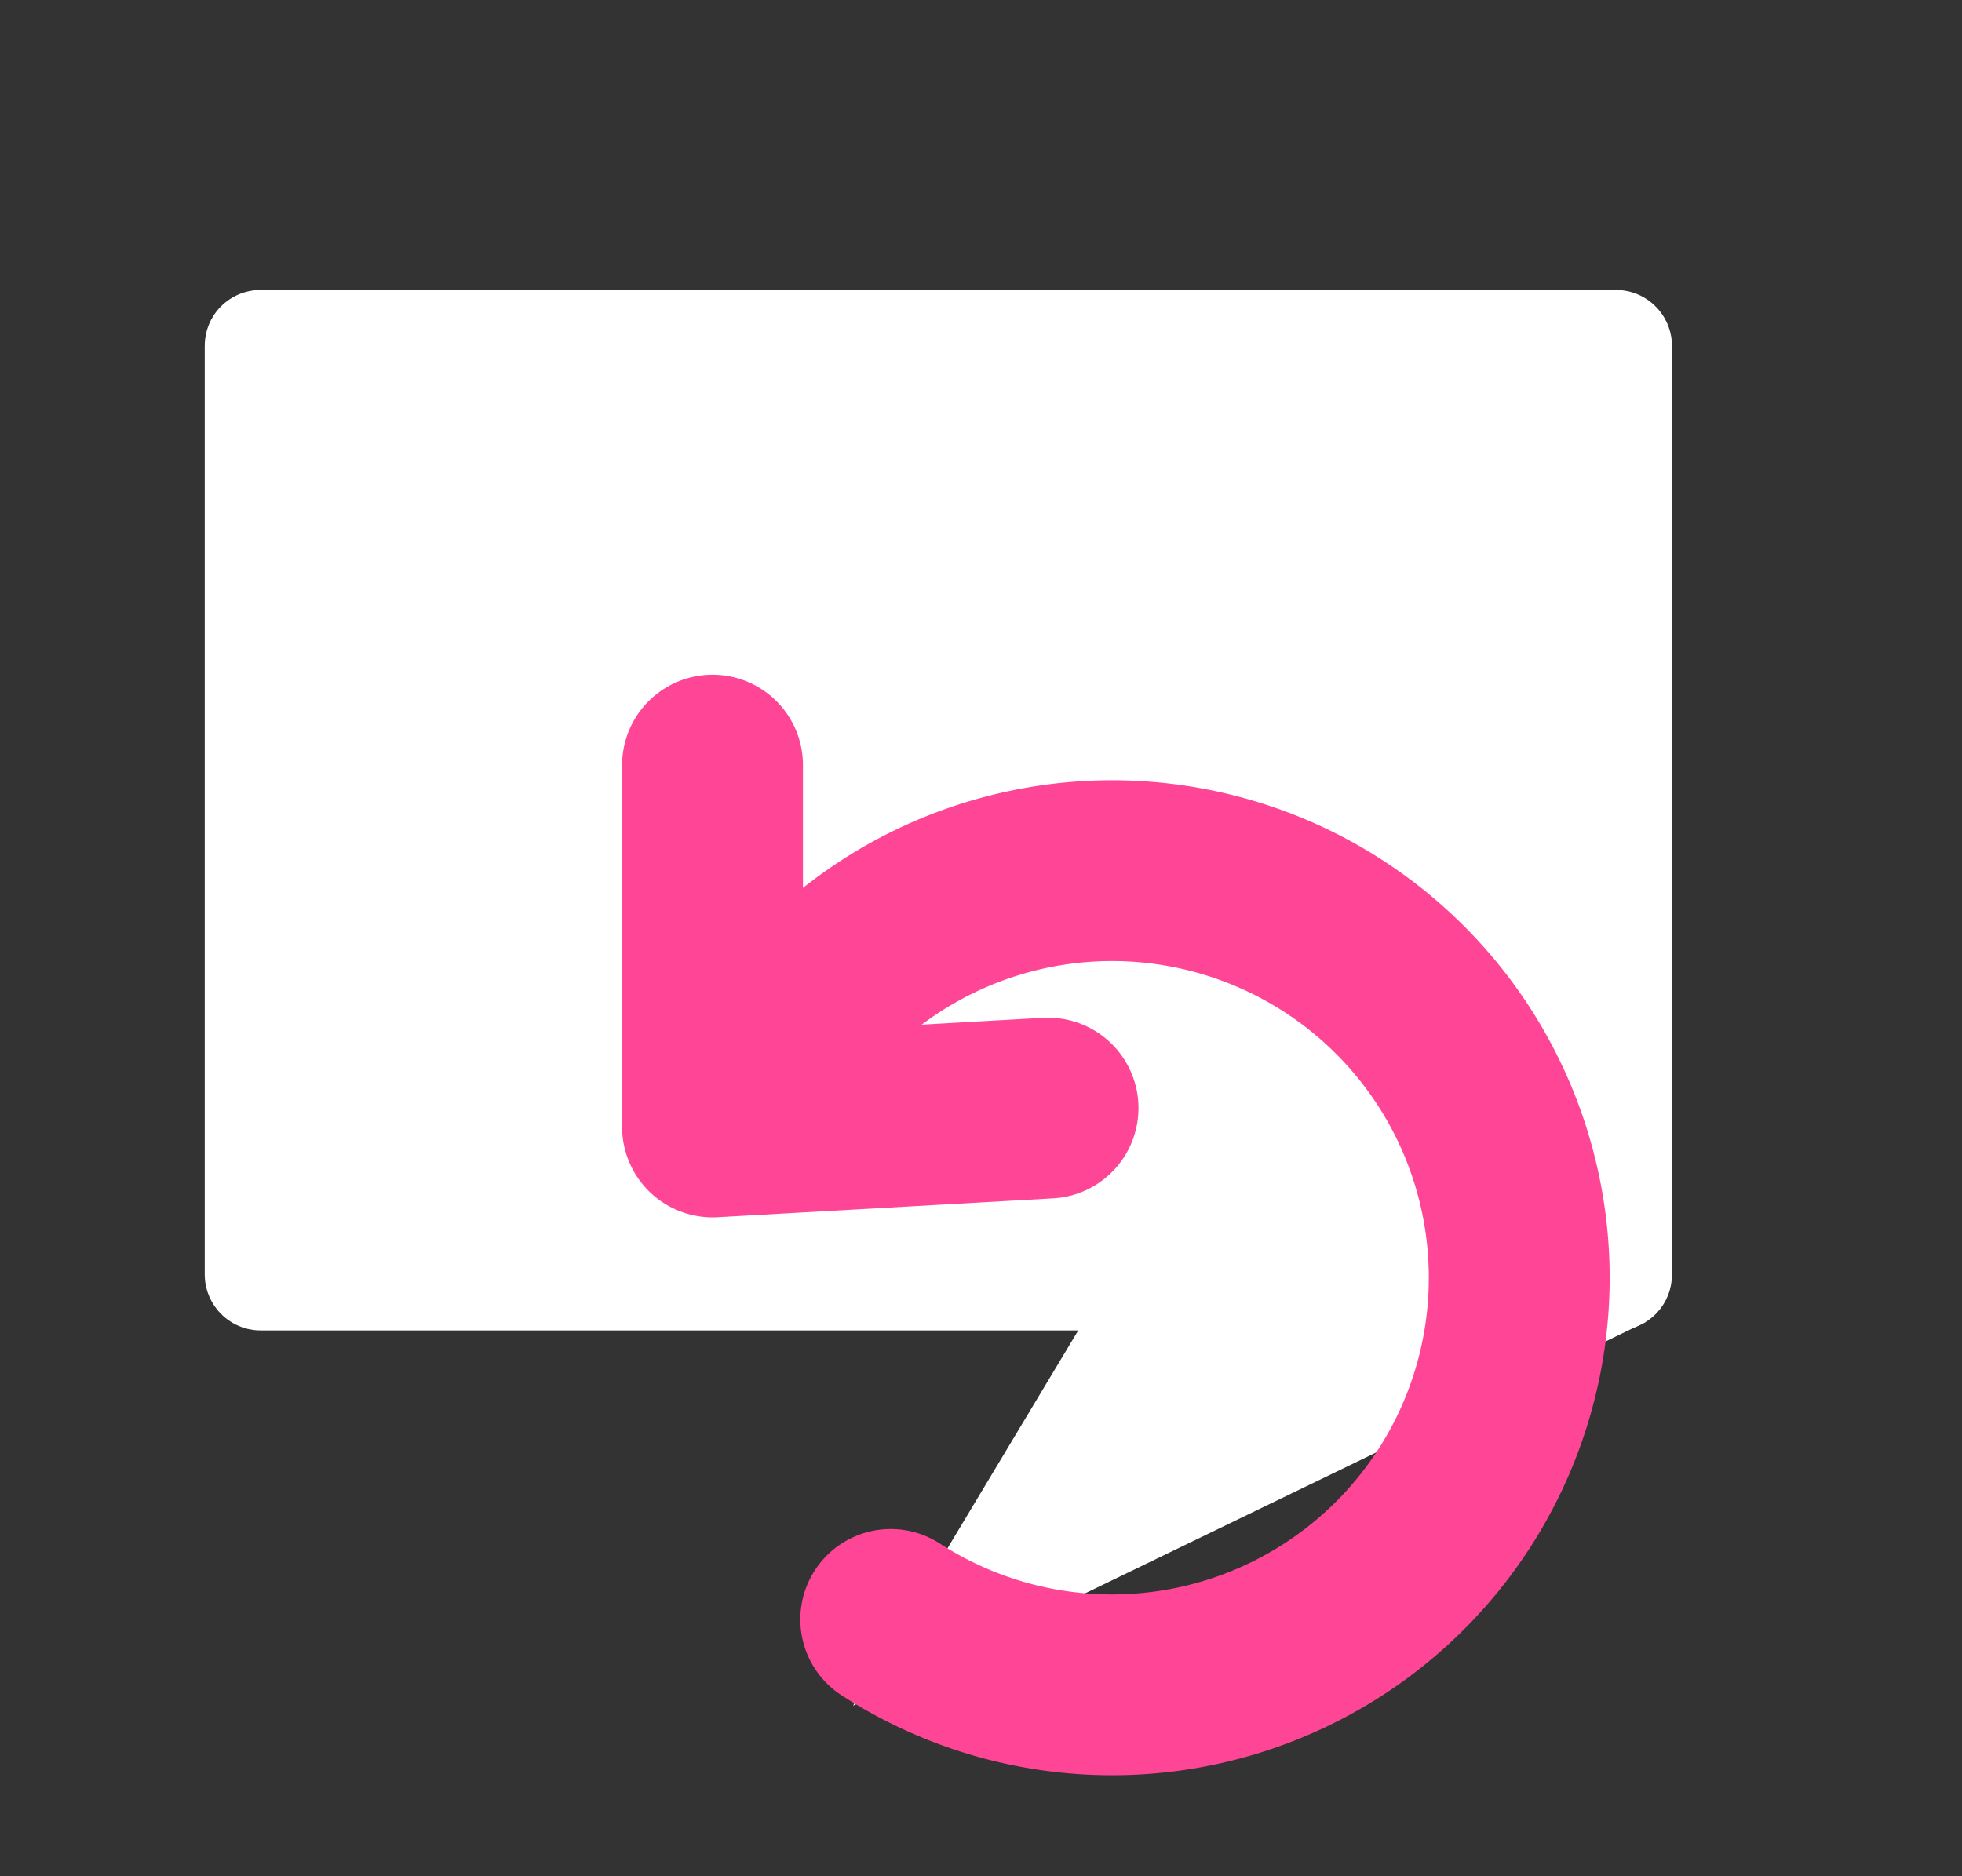 <?xml version="1.0" encoding="UTF-8" standalone="no"?>
<svg width="23" height="22" viewBox="0 0 23 22" fill="none" version="1.1" id="svg4" sodipodi:docname="clear_style.svg" inkscape:version="1.2.2 (732a01da63, 2022-12-09)" xml:space="preserve" xmlns:inkscape="http://www.inkscape.org/namespaces/inkscape" xmlns:sodipodi="http://sodipodi.sourceforge.net/DTD/sodipodi-0.dtd" xmlns="http://www.w3.org/2000/svg" xmlns:svg="http://www.w3.org/2000/svg"><rect x="0" y="0" width="23" height="22" fill="#333333" stroke="none"/><defs id="defs8" /><sodipodi:namedview id="namedview6" pagecolor="#505050" bordercolor="#eeeeee" borderopacity="1" inkscape:showpageshadow="0" inkscape:pageopacity="0" inkscape:pagecheckerboard="0" inkscape:deskcolor="#505050" showgrid="true" inkscape:zoom="22.627417" inkscape:cx="-4.574097" inkscape:cy="10.960155" inkscape:window-width="1920" inkscape:window-height="1017" inkscape:window-x="-8" inkscape:window-y="-8" inkscape:window-maximized="1" inkscape:current-layer="svg4"><inkscape:grid type="xygrid" id="grid6918" originx="0" originy="0" /></sodipodi:namedview><path id="rect9566" style="fill:#ffffff;stroke:none;stroke-width:2;stroke-linecap:round;stroke-linejoin:round;stroke-dashoffset:0.237;fill-rule:evenodd;fill-opacity:1" d="m 3.461,4.119 c -0.029,0 -0.053,0.024 -0.053,0.053 V 15.066 c 0,0.029 0.024,0.053 0.053,0.053 h 14.895 c 0.029,0 0.053,-0.024 0.053,-0.053 V 4.172 c 0,-0.029 -0.024,-0.053 -0.053,-0.053 z" /><path style="display:inline;fill:#ffffff;fill-opacity:1;stroke:#ffffff;stroke-width:0;stroke-linecap:round;stroke-linejoin:miter;stroke-miterlimit:3.2;stroke-dasharray:none;stroke-dashoffset:0.237" d="M 19.297,15.499 10,20 13,15 Z" id="path9626" sodipodi:nodetypes="cccc" /><rect style="display:inline;fill:none;fill-opacity:1;fill-rule:evenodd;stroke:#ffffff;stroke-width:1.2;stroke-linecap:round;stroke-miterlimit:3.2;stroke-dasharray:none;stroke-dashoffset:0.237;stroke-opacity:1" id="rect999" width="16" height="11" x="3" y="4" ry="0.053" /><path style="display:inline;fill:none;stroke:#ff4596;stroke-width:2.12;stroke-linecap:round;stroke-linejoin:round;stroke-dasharray:none;stroke-dashoffset:0.237;stroke-opacity:1" id="path2789" sodipodi:type="arc" sodipodi:cx="13.037281" sodipodi:cy="14.981825" sodipodi:rx="4.7729707" sodipodi:ry="4.7729707" sodipodi:start="3.5600983" sodipodi:end="2.1454842" sodipodi:arc-type="arc" d="m 8.676,13.042 a 4.773,4.773 0 0 1 4.67,-2.823 4.773,4.773 0 0 1 4.266,3.404 4.773,4.773 0 0 1 -1.716,5.181 4.773,4.773 0 0 1 -5.454,0.185" sodipodi:open="true" /><path style="display:inline;fill:none;stroke:#ff4596;stroke-width:2.12;stroke-linecap:round;stroke-linejoin:round;stroke-dasharray:none;stroke-dashoffset:0.237;stroke-opacity:1" d="M 8.353,8.971 V 13.214 L 12.286,12.993" id="path2845" sodipodi:nodetypes="ccc" /></svg>
